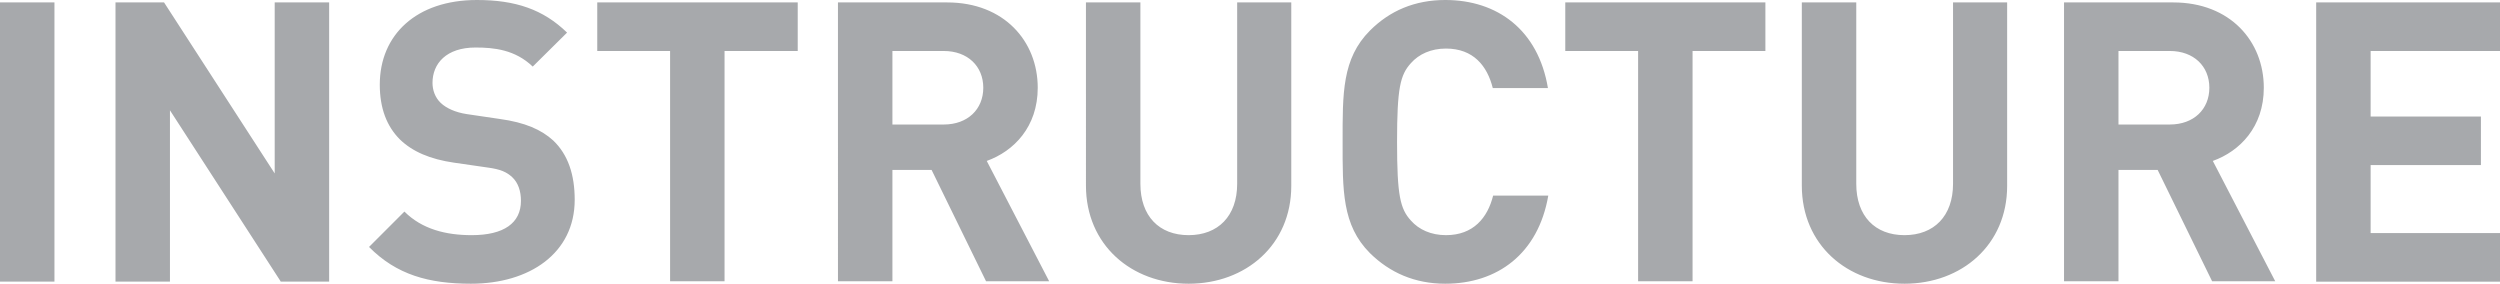 <svg xmlns="http://www.w3.org/2000/svg" viewBox="0 0 720.8 81.8"><path d="M0 81.1V.7h15.7v80.5H0zm80.9 0L49 31.8v49.4H33.3V.7h14L79.2 50V.7h15.7v80.5h-14zm54.9.7c-12.2 0-21.5-2.6-29.4-10.6L116.6 61c5.1 5.1 12 6.8 19.4 6.8 9.3 0 14.2-3.5 14.2-9.9 0-2.8-.8-5.2-2.5-6.8-1.6-1.5-3.4-2.3-7.1-2.8l-9.7-1.4c-6.9-1-12-3.2-15.6-6.7-3.8-3.8-5.8-9-5.8-15.8 0-14.4 10.6-24.4 28-24.4 11.1 0 19.1 2.7 26 9.4l-9.9 9.8c-5.1-4.9-11.2-5.5-16.5-5.5-8.4 0-12.4 4.6-12.4 10.2 0 2 .7 4.2 2.4 5.8 1.6 1.5 4.2 2.7 7.5 3.2l9.5 1.4c7.3 1 12 3.1 15.4 6.2 4.3 4.1 6.2 9.9 6.2 17.1 0 15.4-13 24.2-29.9 24.2zm73.1-67.1v66.4h-15.7V14.7h-21V.7H230v14h-21.1zm75.4 66.4L268.6 49h-11.3v32.1h-15.7V.7h31.5c16.4 0 26.1 11.2 26.1 24.6 0 11.3-6.9 18.3-14.7 21.1l18 34.7h-18.2zm-12.2-66.4h-14.8v21.2h14.8c6.9 0 11.4-4.4 11.4-10.6s-4.5-10.6-11.4-10.6zm70.6 67.1c-16.5 0-29.6-11.2-29.6-28.3V.7h15.7V53c0 9.3 5.4 14.8 13.9 14.8s14-5.5 14-14.8V.7h15.6v52.9c0 17-13.1 28.2-29.6 28.2zm74 0c-8.8 0-16-3.2-21.7-8.8-8.1-8.1-7.9-18.2-7.9-32.1s-.2-24 7.9-32.1c5.7-5.7 12.9-8.8 21.7-8.8 15 0 26.8 8.6 29.6 25.4h-15.9C428.8 19 424.8 14 416.9 14c-4.3 0-7.8 1.6-10.1 4.2-3.1 3.4-4 7.2-4 22.7s.9 19.3 4 22.7c2.3 2.6 5.8 4.2 10.1 4.2 7.9 0 12-5 13.6-11.4h15.9c-2.9 16.8-14.7 25.4-29.7 25.4zM488 14.7v66.4h-15.7V14.7h-21V.7H509v14h-21zm61.1 67.1c-16.5 0-29.6-11.2-29.6-28.3V.7h15.7V53c0 9.3 5.4 14.8 13.9 14.8s14-5.5 14-14.8V.7h15.6v52.9c0 17-13.1 28.2-29.6 28.2zm88.7-.7L622.1 49h-11.3v32.1h-15.7V.7h31.5c16.4 0 26.1 11.2 26.1 24.6 0 11.3-6.9 18.3-14.7 21.1l18 34.7h-18.2zm-12.2-66.4h-14.8v21.2h14.8c6.9 0 11.4-4.4 11.4-10.6s-4.5-10.6-11.4-10.6zm42.2 66.4V.7h53v14h-37.3v18.9h31.8v14h-31.8v19.6h37.3v14h-53z" fill="#A7A9AC"/></svg>